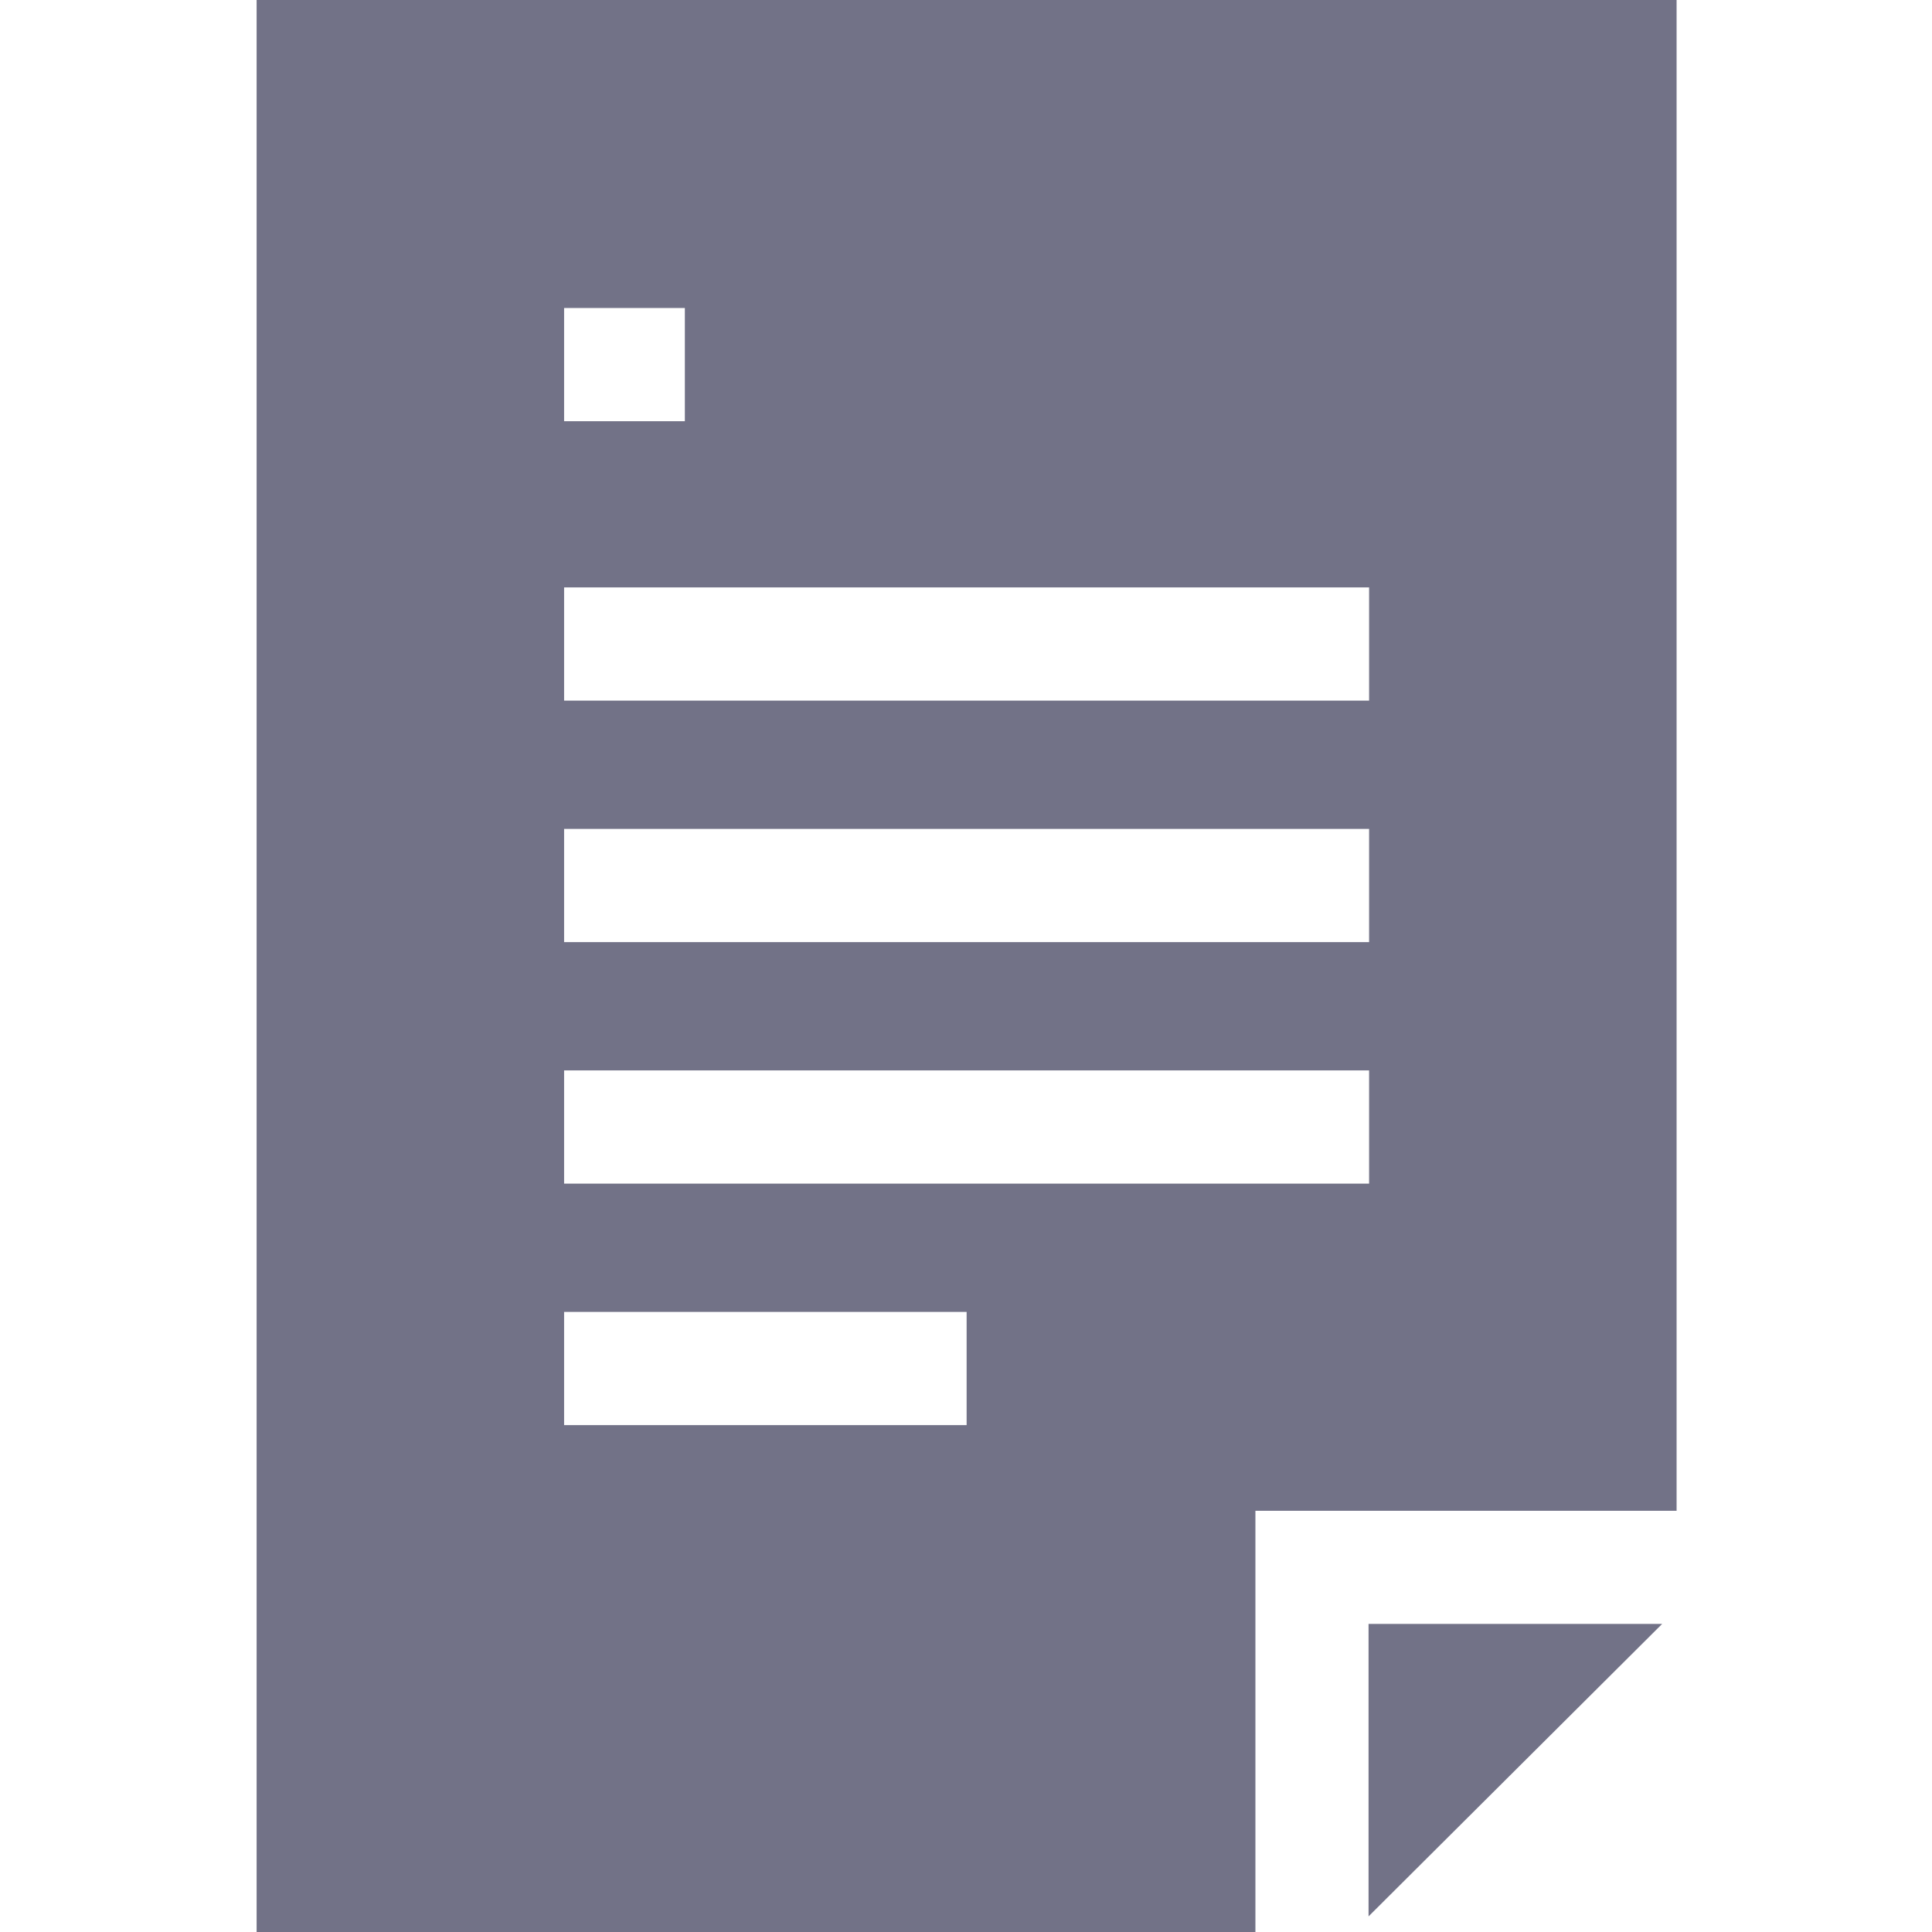 <svg viewBox="0 0 50 50" fill="none" xmlns="http://www.w3.org/2000/svg">
<path d="M35.418 42.027V49.596L43.016 42.027H35.418Z" fill="#727287"/>
<path d="M32.49 39.099H43.39V0H6.641V50H32.49V39.099ZM17.724 7.971V10.901H14.599V7.971H17.724ZM14.599 33.952H25.016V36.882H14.599V33.952ZM35.432 30.632H14.599V27.702H35.432V30.632ZM35.432 24.382H14.599V21.452H35.432V24.382ZM35.432 18.132H14.599V15.202H35.432V18.132Z" fill="#727287"/>
</svg>
